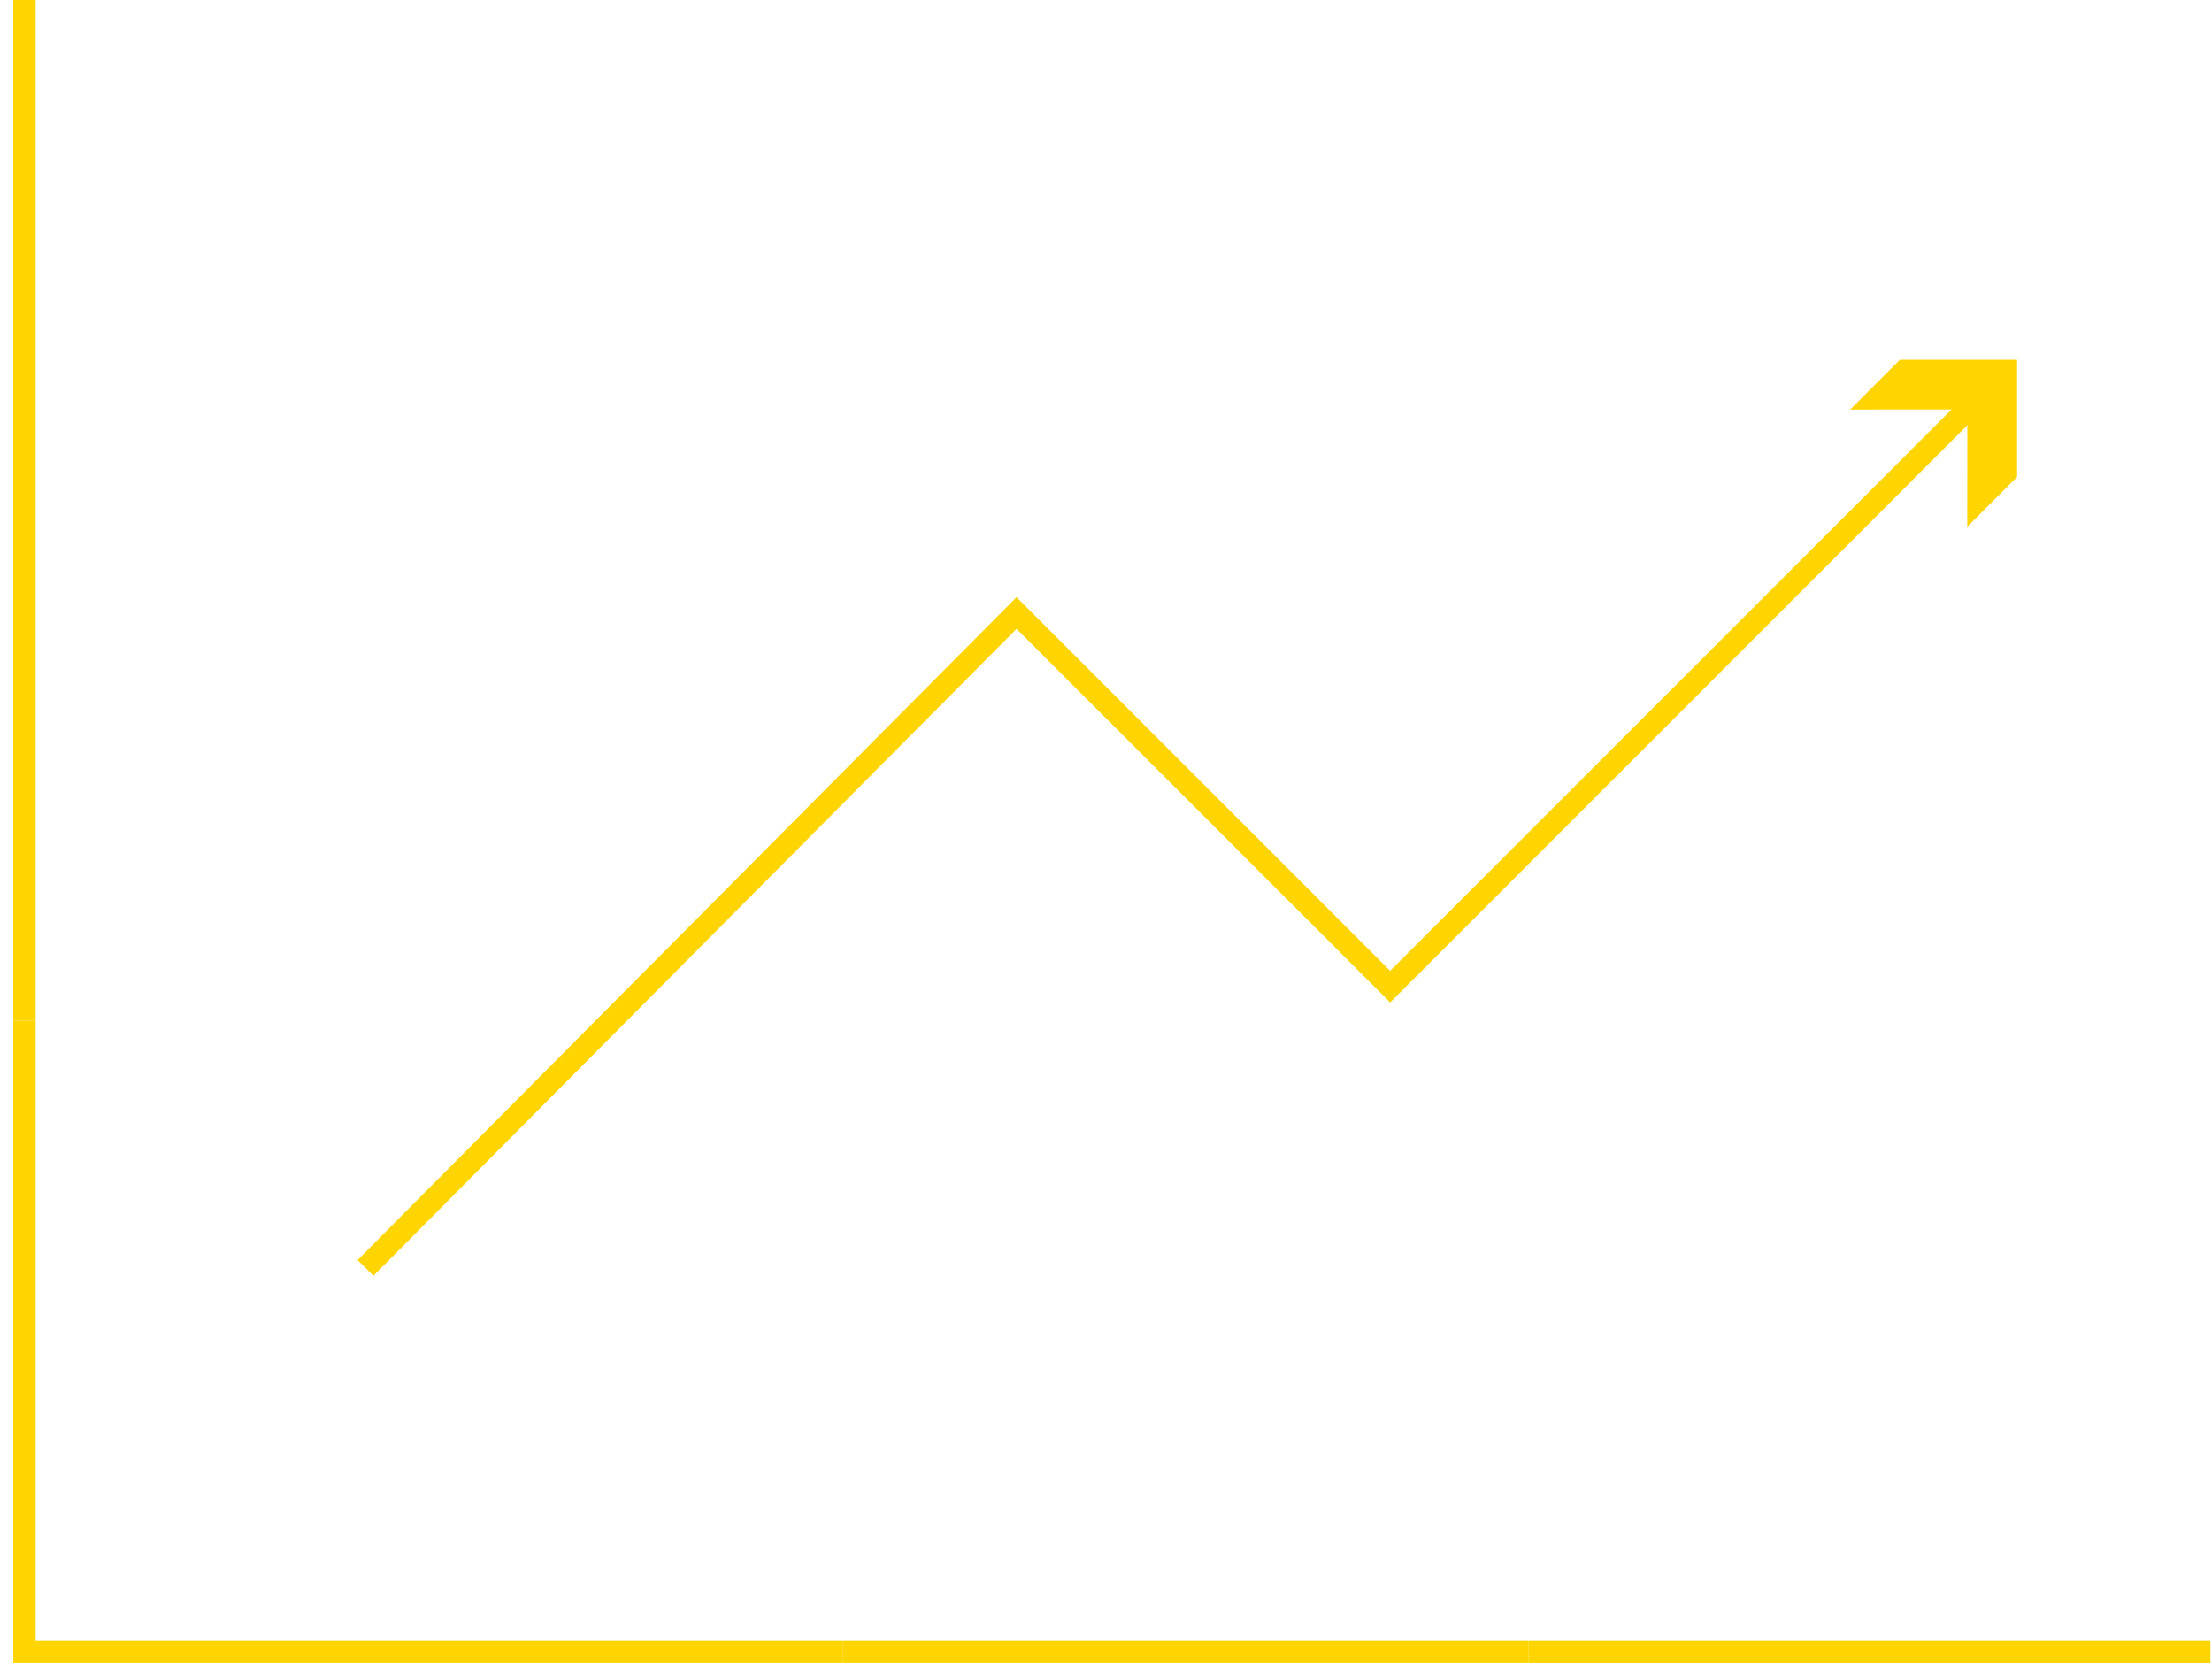 <?xml version="1.0" encoding="utf-8"?>
<!-- Generator: Adobe Illustrator 16.0.0, SVG Export Plug-In . SVG Version: 6.00 Build 0)  -->
<!DOCTYPE svg PUBLIC "-//W3C//DTD SVG 1.1//EN" "http://www.w3.org/Graphics/SVG/1.1/DTD/svg11.dtd">
<svg version="1.1" id="Calque_1" xmlns="http://www.w3.org/2000/svg" xmlns:xlink="http://www.w3.org/1999/xlink" x="0px" y="0px"
	 width="99px" height="75px" viewBox="0 0 99 75" enable-background="new 0 0 99 75" xml:space="preserve">
<g>
	<defs>
		<rect id="SVGID_1_" y="-0.053" width="98.93" height="75.053"/>
	</defs>
	<clipPath id="SVGID_2_">
		<use xlink:href="#SVGID_1_"  overflow="visible"/>
	</clipPath>
	
		<line clip-path="url(#SVGID_2_)" fill="none" stroke="#FFD501" stroke-miterlimit="10" x1="68.418" y1="73.905" x2="98.93" y2="73.905"/>
	
		<line clip-path="url(#SVGID_2_)" fill="none" stroke="#FFD501" stroke-miterlimit="10" x1="37.709" y1="73.905" x2="68.418" y2="73.905"/>
	<polyline clip-path="url(#SVGID_2_)" fill="none" stroke="#FFD501" stroke-miterlimit="10" points="1.095,45.685 1.095,73.905 
		37.708,73.905 	"/>
	
		<line clip-path="url(#SVGID_2_)" fill="none" stroke="#FFD501" stroke-miterlimit="10" x1="1.095" y1="-0.052" x2="1.095" y2="45.685"/>
</g>
<polyline fill="none" stroke="#FFD501" stroke-miterlimit="10" points="16.359,56.74 45.497,27.434 62.219,44.154 88.509,17.865 "/>
<polygon fill="#FFD501" points="88.047,23.57 88.053,18.324 82.808,18.326 85.031,16.1 90.278,16.1 90.278,21.343 "/>
</svg>
